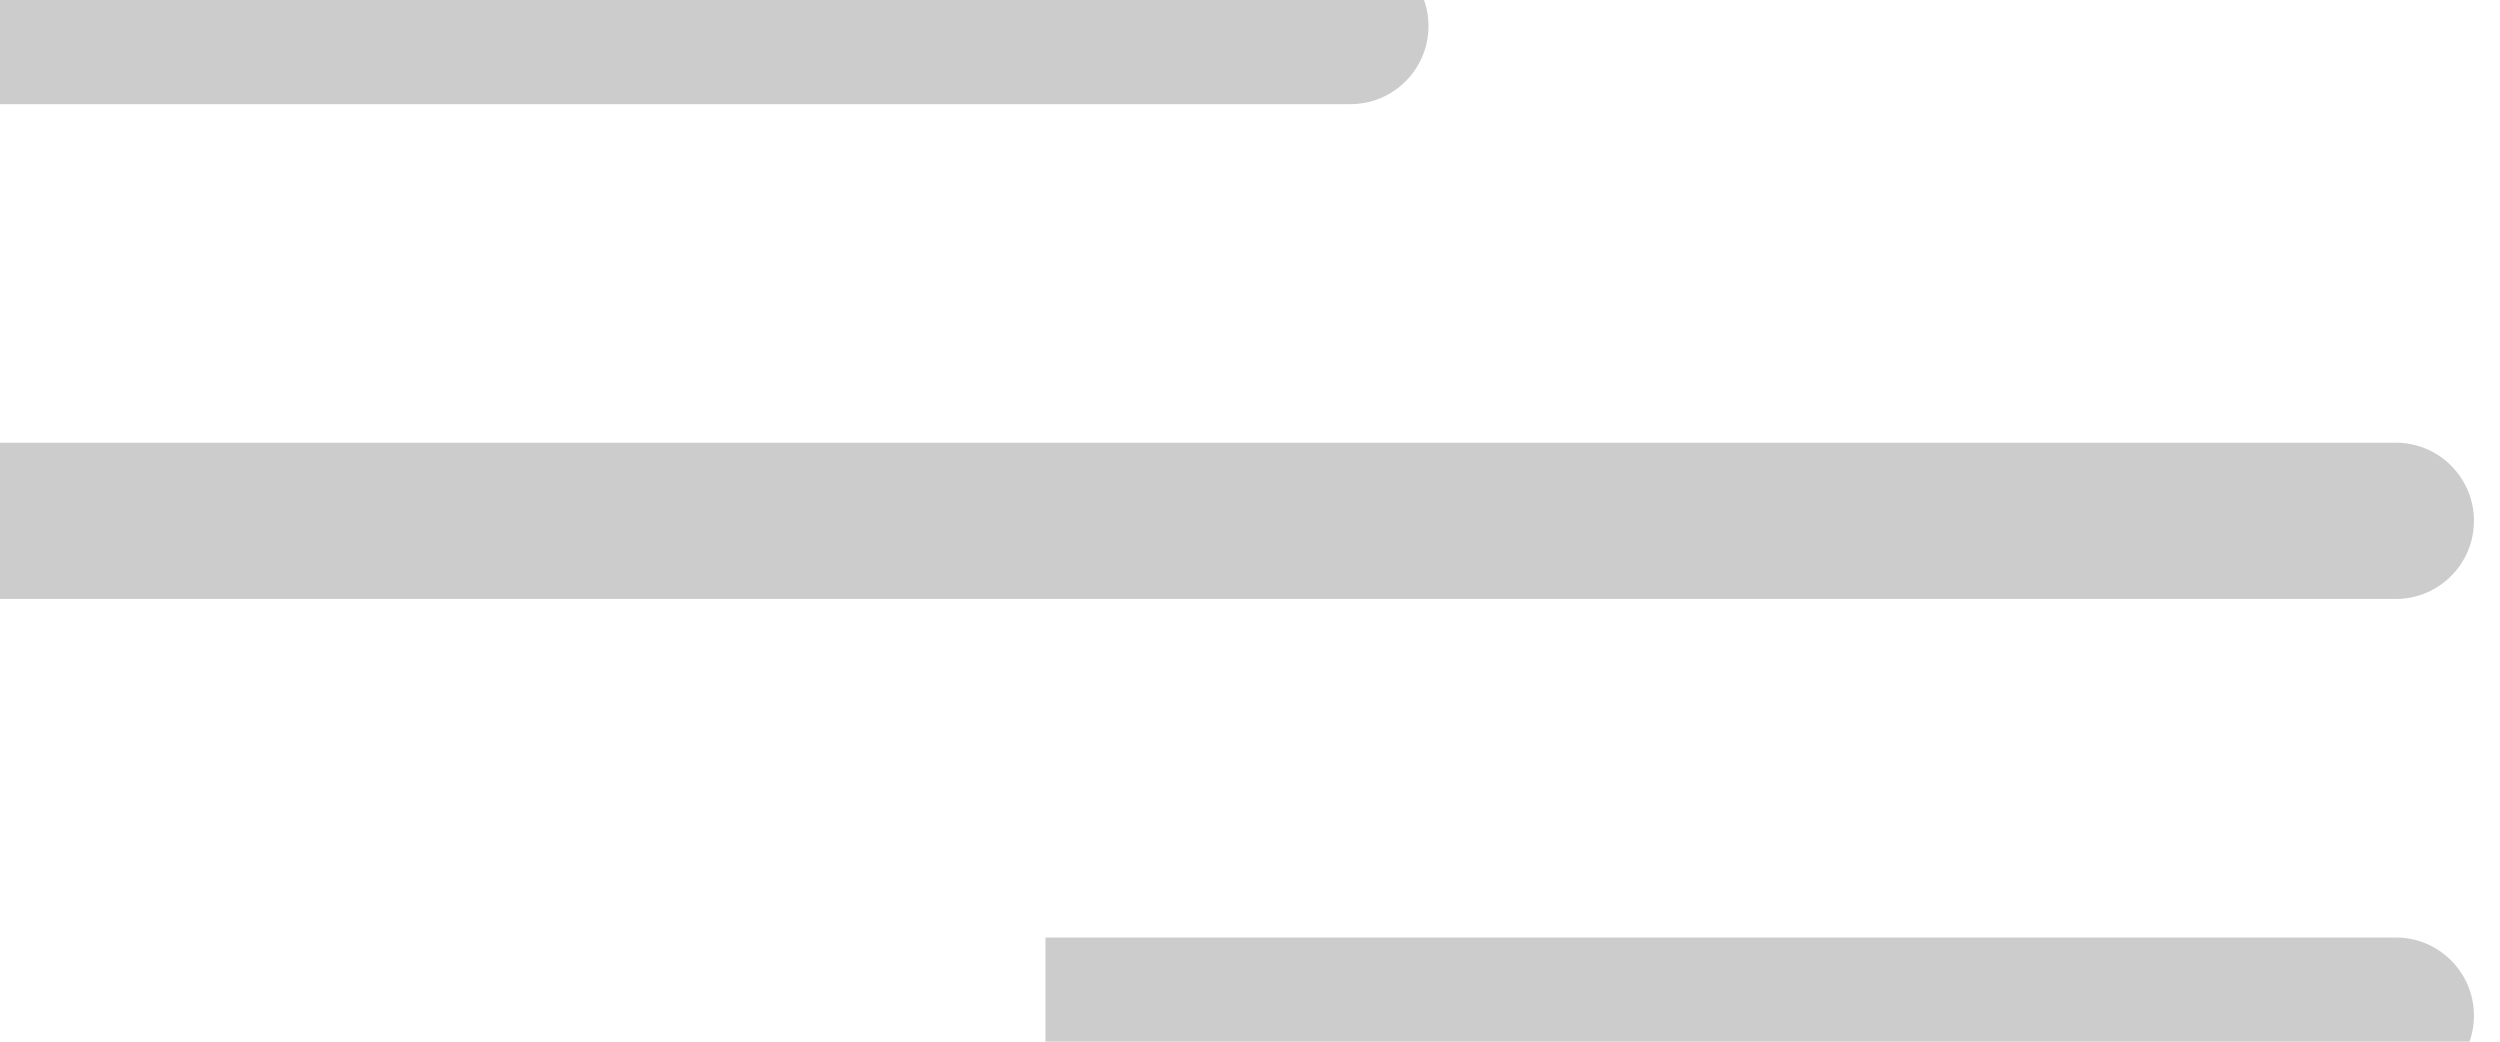 <?xml version="1.0" encoding="UTF-8"?>
<svg xmlns="http://www.w3.org/2000/svg" width="48" height="20" viewBox="0 0 48 20" fill="none">
  <path d="M46 11.5C46.828 11.5 47.5 10.828 47.5 10C47.5 9.172 46.828 8.5 46 8.5V11.5ZM0 11.5H46V8.5H0V11.5Z" fill="#CCCCCC"></path>
  <path d="M25.927 2C26.756 2 27.427 1.328 27.427 0.5C27.427 -0.328 26.756 -1 25.927 -1V2ZM0 2H25.927V-1H0V2Z" fill="#CCCCCC"></path>
  <path d="M46 21C46.828 21 47.5 20.328 47.5 19.5C47.5 18.672 46.828 18 46 18V21ZM20.073 21H46V18H20.073V21Z" fill="#CCCCCC"></path>
</svg>
